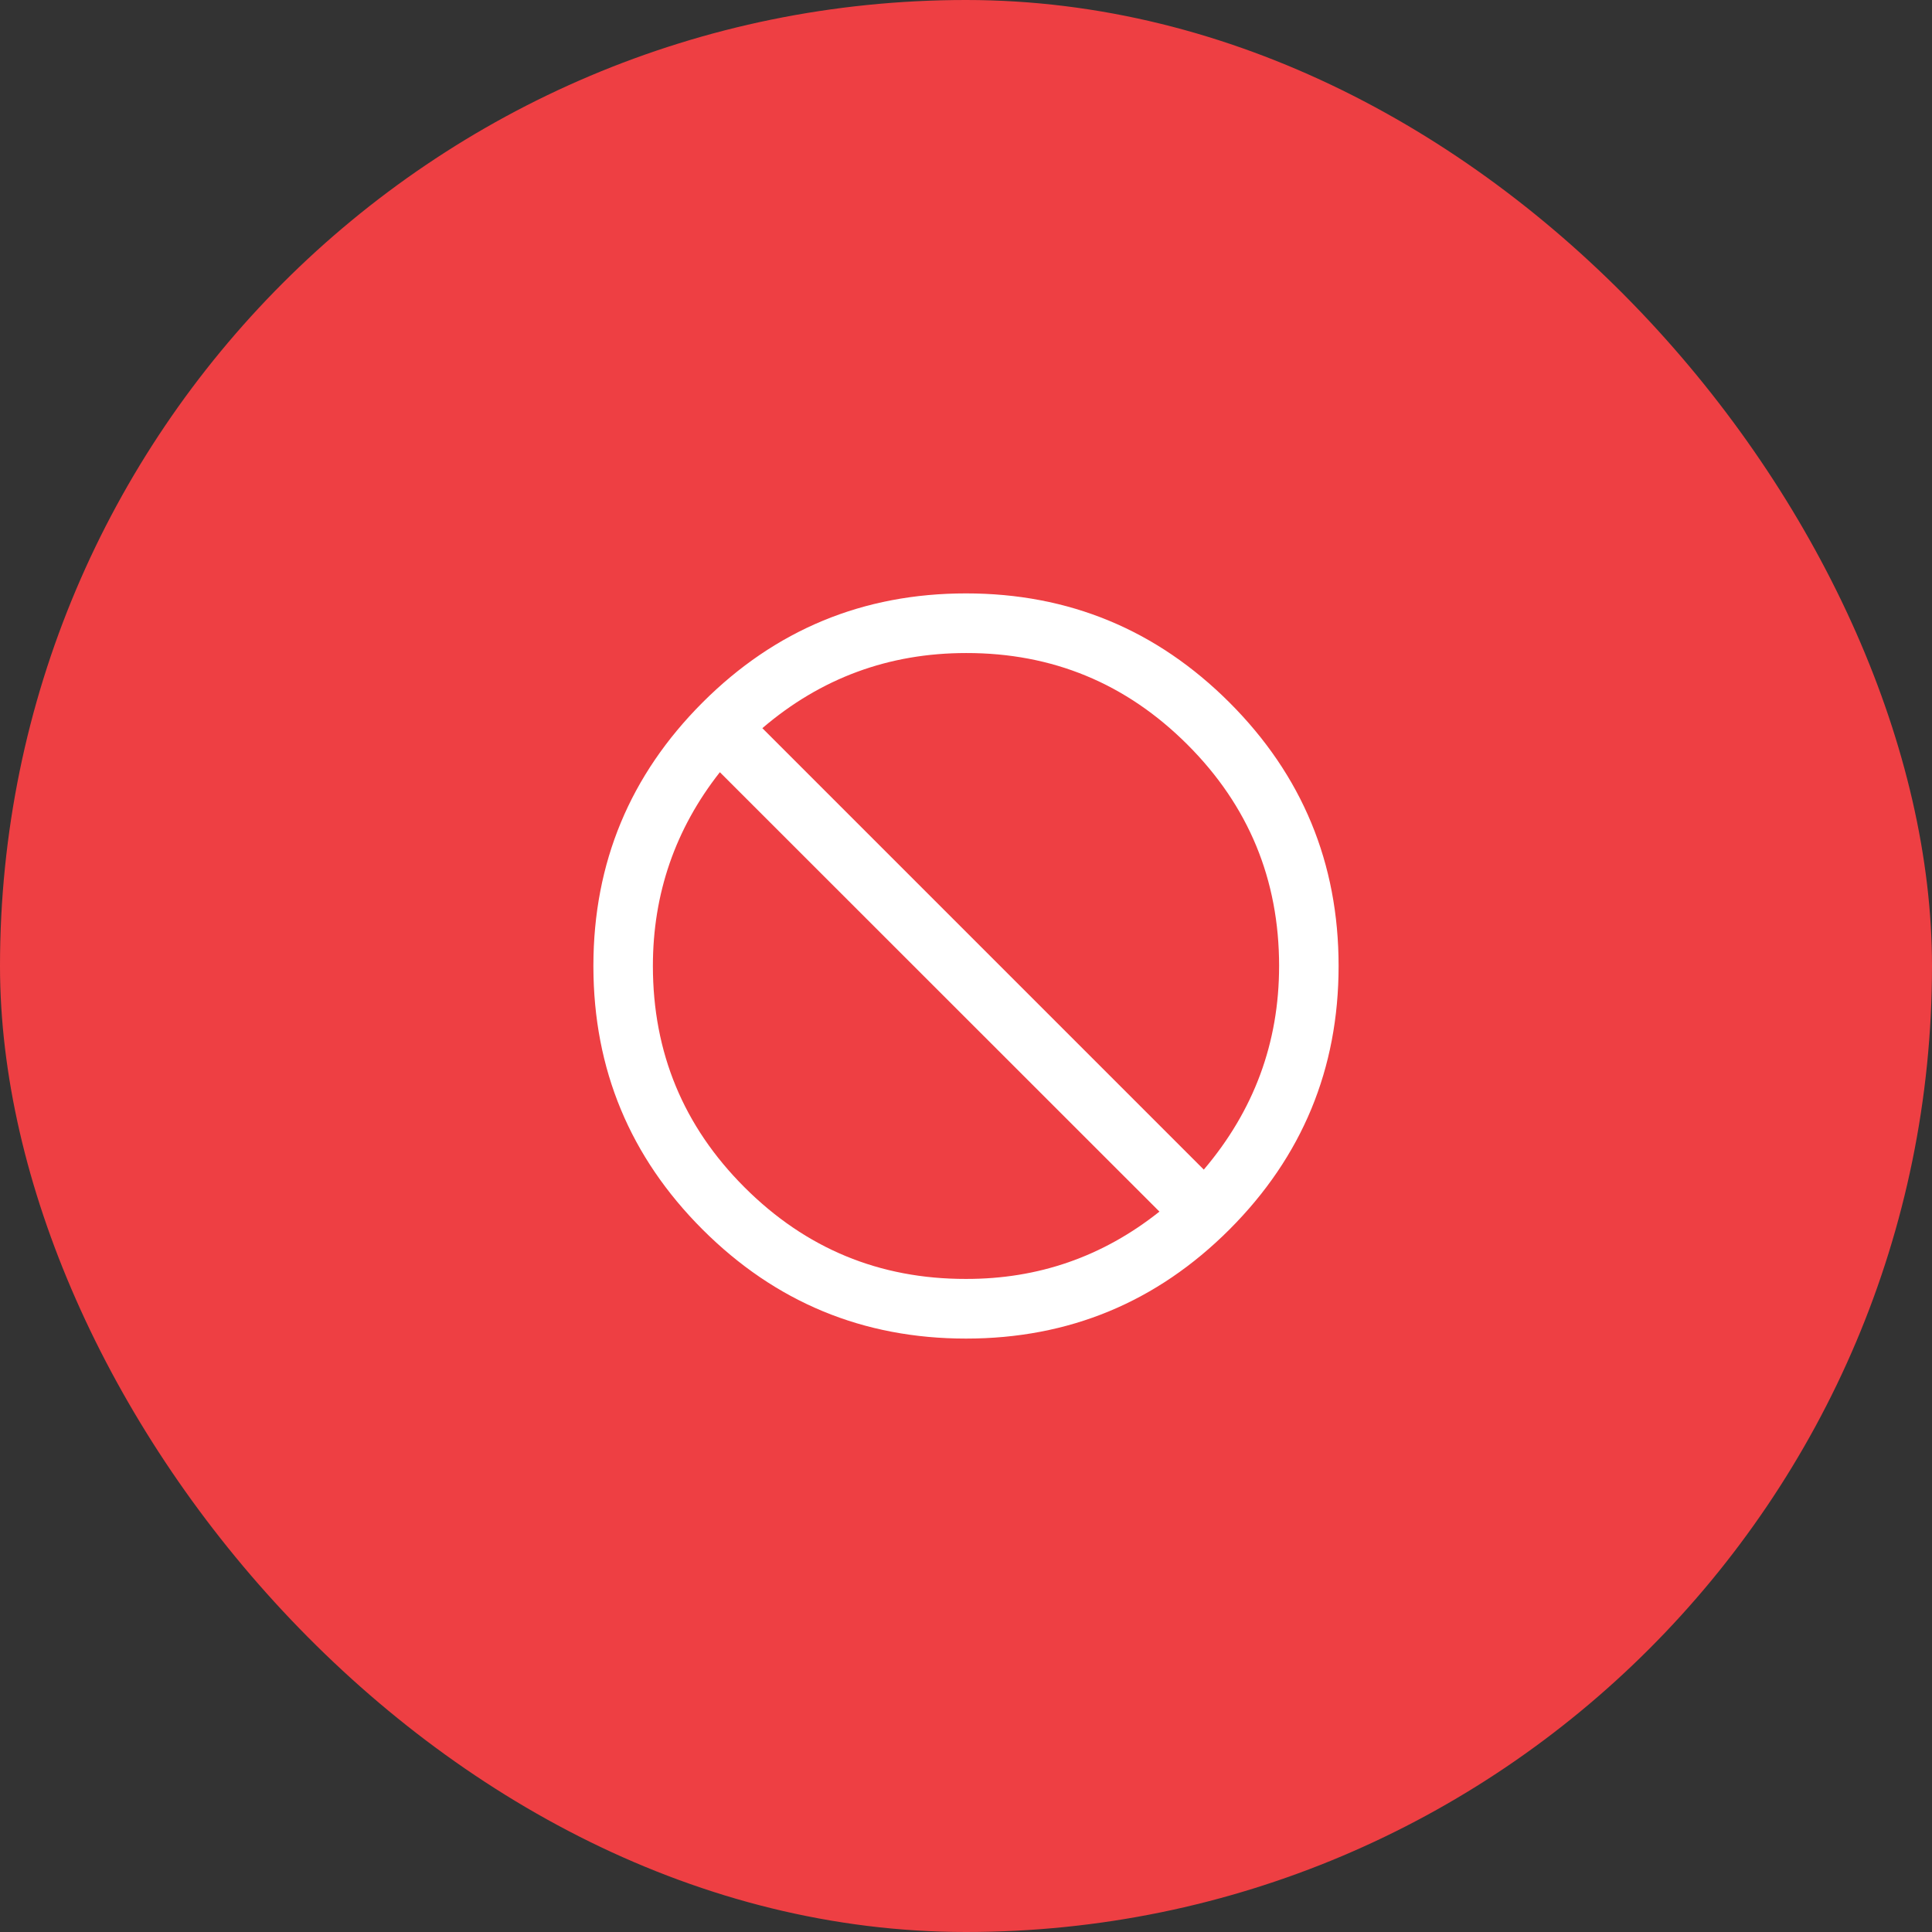 <svg xmlns="http://www.w3.org/2000/svg" width="900" height="900" viewBox="0 0 900 900"><rect x="0" y="0" width="900" height="900" fill="#333333" stroke="none"/><g id="Grupo_91" data-name="Grupo 91" transform="translate(-16409 8200)"><rect id="Ret&#xE2;ngulo_1961" data-name="Ret&#xE2;ngulo 1961" width="900" height="900" rx="450" transform="translate(16409 -8200)" fill="#ee3f43"></rect><path id="Caminho_245" data-name="Caminho 245" d="M5702.924,3015.4q0,71.866-50.835,122.738-50.823,50.834-122.737,50.834-71.856,0-122.737-50.834-50.7-50.7-50.834-122.364v-.747q.132-71.614,50.834-122.357,50.834-50.834,122.737-50.834,71.856,0,122.737,50.834Q5702.923,2943.5,5702.924,3015.4Zm-83.464,114.423-204.765-204.692c-20.747,26.366-31.2,56.541-31.2,90.269q0,60.449,42.68,103.1,42.768,42.757,103.1,42.681Q5579.875,3161.3,5619.459,3129.827Zm55.75-114.423q0-60.449-42.681-103.1-42.758-42.757-103.1-42.681-54.031,0-94.943,35l205.645,205.644c23.281-27.4,35.076-59,35.076-94.863Z" transform="translate(11329.647 -10765.408)" fill="#fff"></path></g></svg>